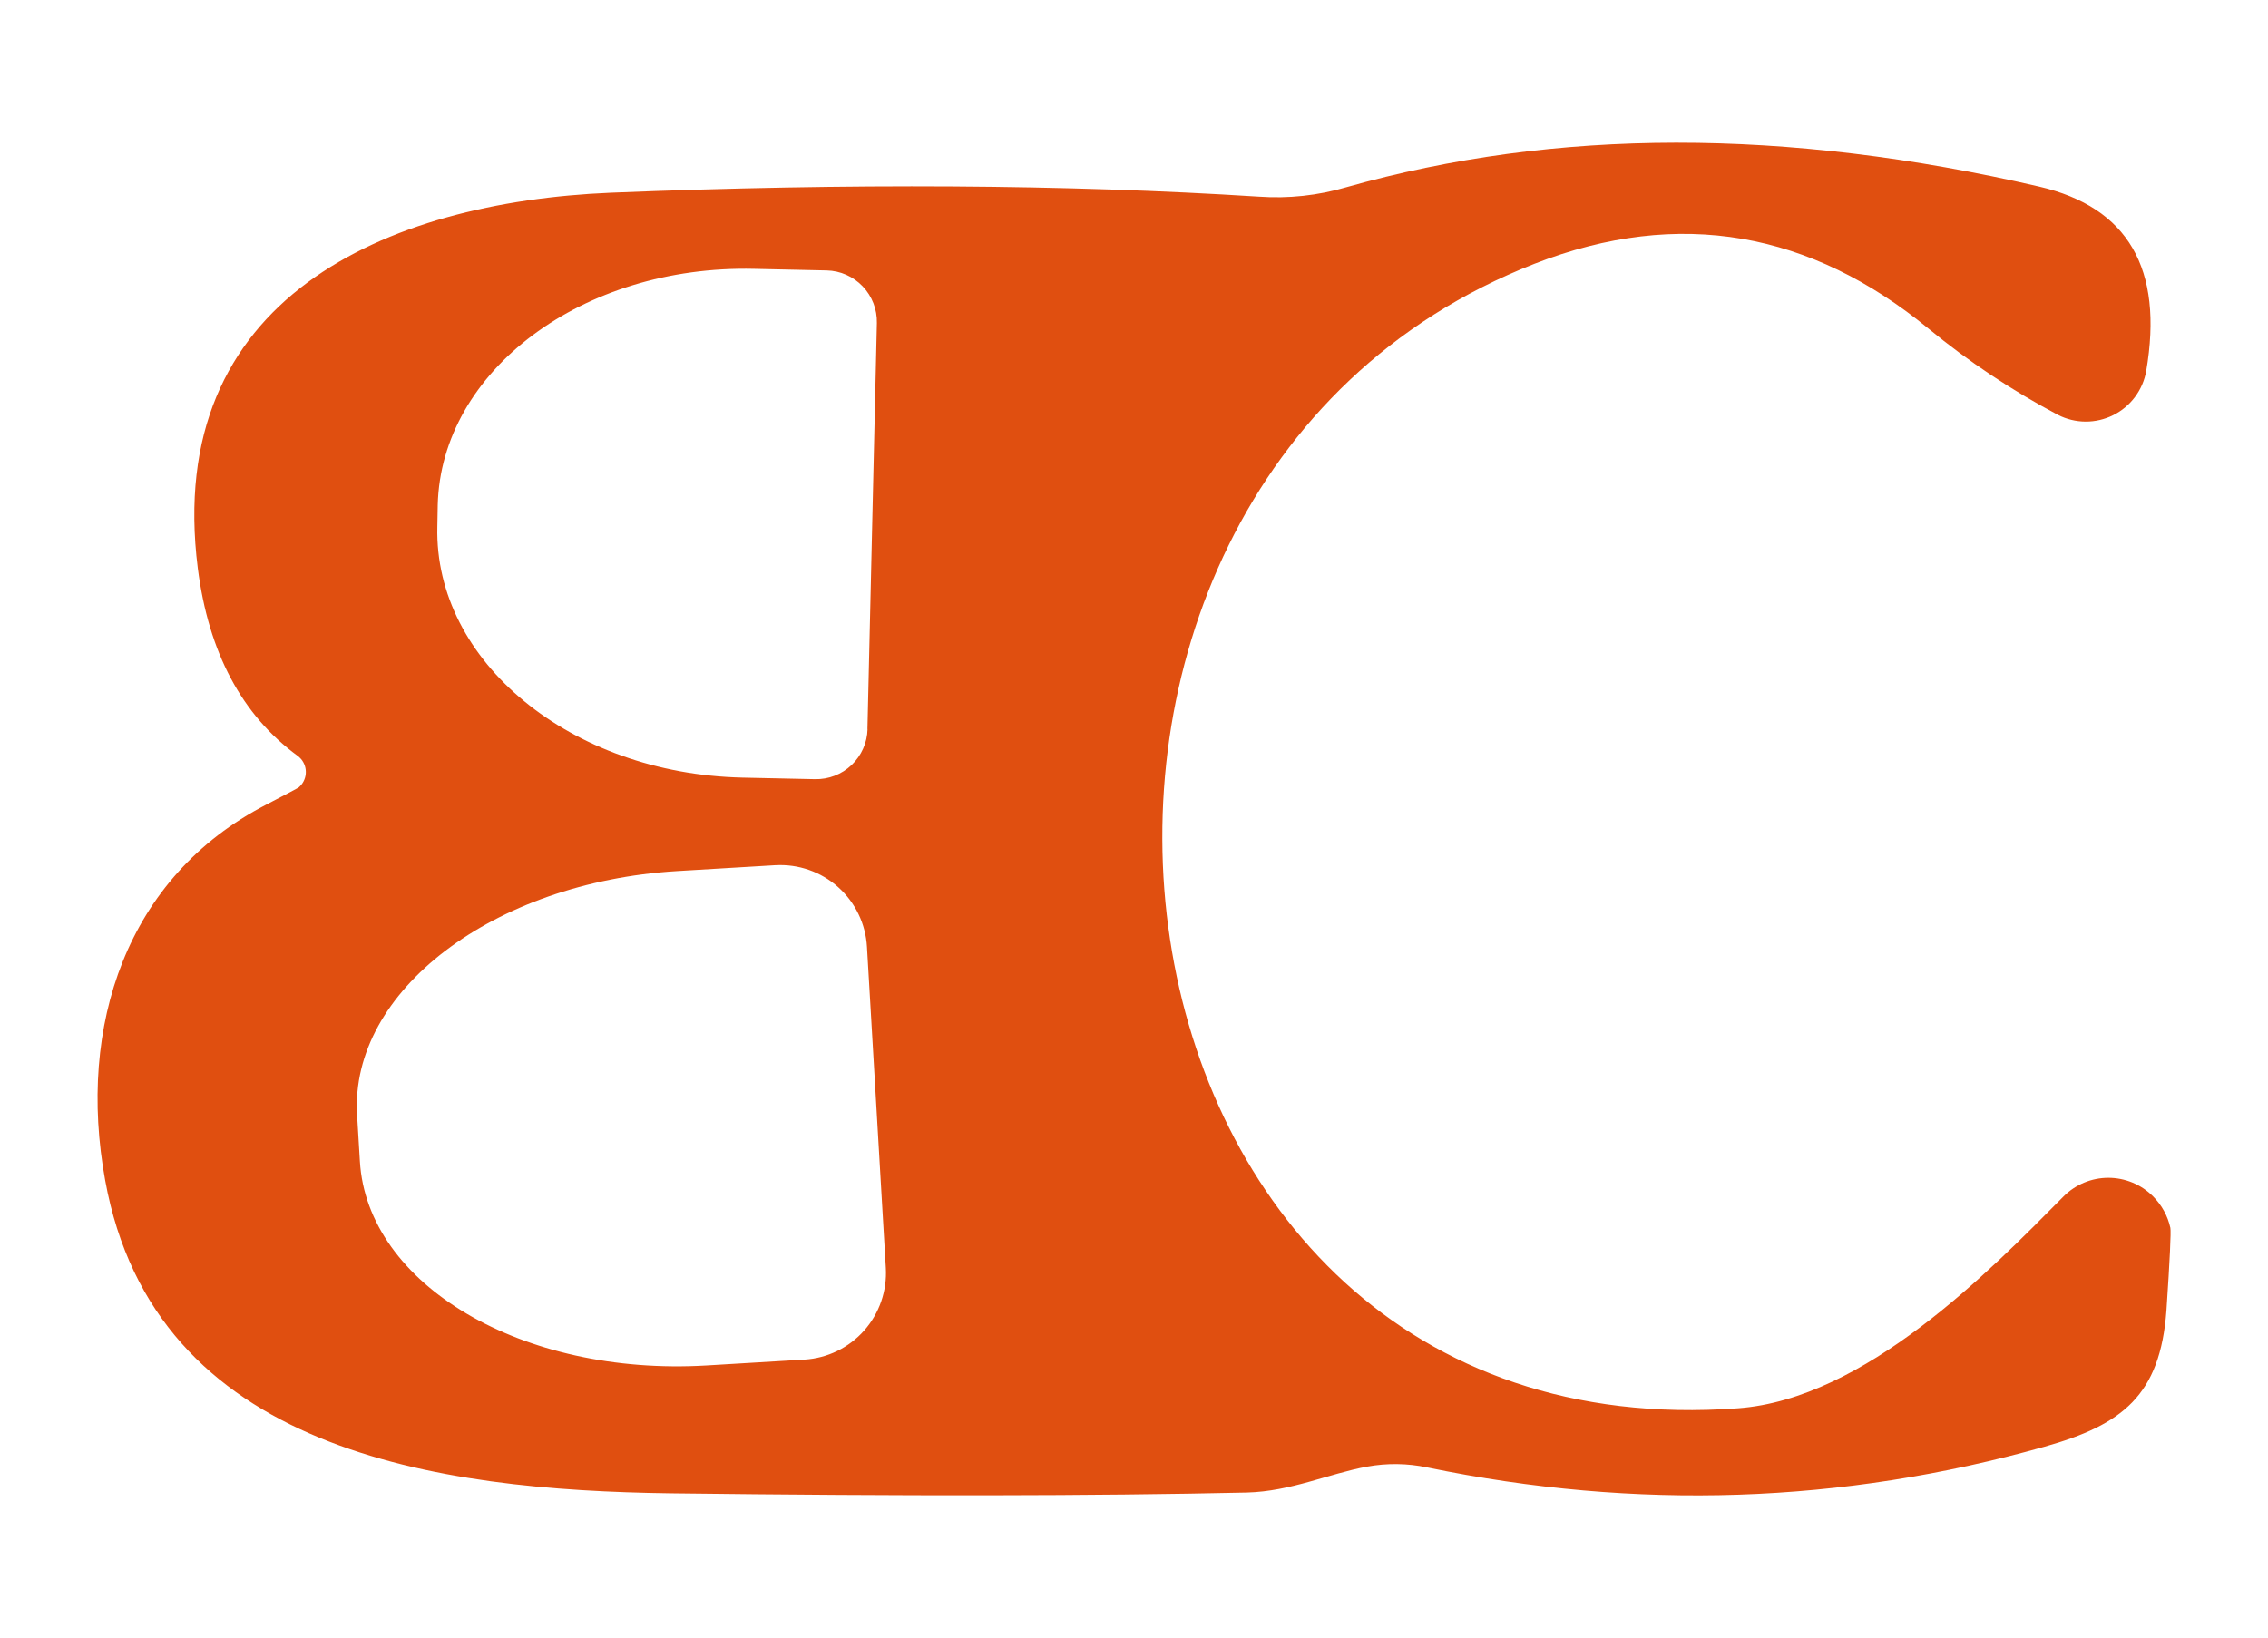 <svg xmlns="http://www.w3.org/2000/svg" width="508" height="367" viewBox="0 0 508 367" fill="none"><path d="M66.636 169.32C54.157 160.171 46.714 146.166 44.306 127.305C36.656 66.75 86.502 45.29 136.797 43.175C190.422 41.008 238.806 41.302 281.949 44.055C288.559 44.526 295.201 43.812 301.559 41.946C348.329 28.7 400.049 28.65 456.719 41.797C476.647 46.425 484.648 60.197 480.722 83.113C480.349 85.228 479.485 87.225 478.2 88.945C476.914 90.665 475.243 92.06 473.32 93.017C471.398 93.974 469.278 94.466 467.13 94.455C464.983 94.443 462.868 93.928 460.955 92.951C450.66 87.494 440.94 81.015 431.943 73.612C405.737 52.077 376.288 46.363 343.669 59.108C214.165 109.794 240.364 326.588 389.334 315.509C417.729 313.4 445.488 284.941 462.216 268.041C463.53 266.721 465.092 265.673 466.812 264.958C468.532 264.243 470.376 263.875 472.239 263.875C474.102 263.875 475.947 264.243 477.667 264.958C479.387 265.673 480.949 266.721 482.263 268.041C484.196 269.971 485.538 272.412 486.131 275.078C486.306 276.018 486.013 282.2 485.251 293.625C483.848 312.614 475.406 319.202 457.911 324.13C412.642 336.902 366.561 338.445 319.666 328.759C315.236 327.828 310.667 327.768 306.214 328.584C297.604 330.163 289.162 334.124 279.316 334.386C245.437 335.147 202.385 335.205 150.162 334.561C98.02 333.856 34.635 325.328 23.553 264.411C17.227 229.801 28.389 196.401 59.604 180.287C64.234 177.883 66.665 176.594 66.898 176.419C67.353 176.038 67.727 175.57 68 175.043C68.273 174.516 68.439 173.941 68.489 173.349C68.539 172.758 68.472 172.163 68.29 171.598C68.11 171.032 67.819 170.509 67.435 170.056C67.197 169.782 66.929 169.535 66.636 169.32ZM194.293 163.344L196.408 72.364C196.478 69.314 195.335 66.361 193.229 64.152C191.124 61.944 188.228 60.661 185.177 60.586L168.911 60.231C130.496 59.357 98.787 83.038 98.045 113.15L97.957 118.072C97.265 148.203 127.844 173.344 166.272 174.217L182.538 174.567C185.589 174.637 188.543 173.494 190.751 171.389C192.96 169.283 194.242 166.388 194.318 163.338L194.293 163.344ZM198.411 284.043L194.187 212.134C194.042 209.587 193.396 207.093 192.288 204.796C191.179 202.498 189.628 200.441 187.724 198.743C185.82 197.044 183.601 195.737 181.192 194.897C178.783 194.056 176.232 193.698 173.684 193.843H173.616L151.634 195.159C110.455 197.655 78.366 222.059 79.982 249.751L80.606 260.125C82.222 287.848 116.969 308.353 158.223 305.92L180.204 304.604C185.344 304.288 190.149 301.945 193.562 298.09C196.976 294.234 198.72 289.182 198.411 284.043Z" fill="#E04F10"></path></svg>